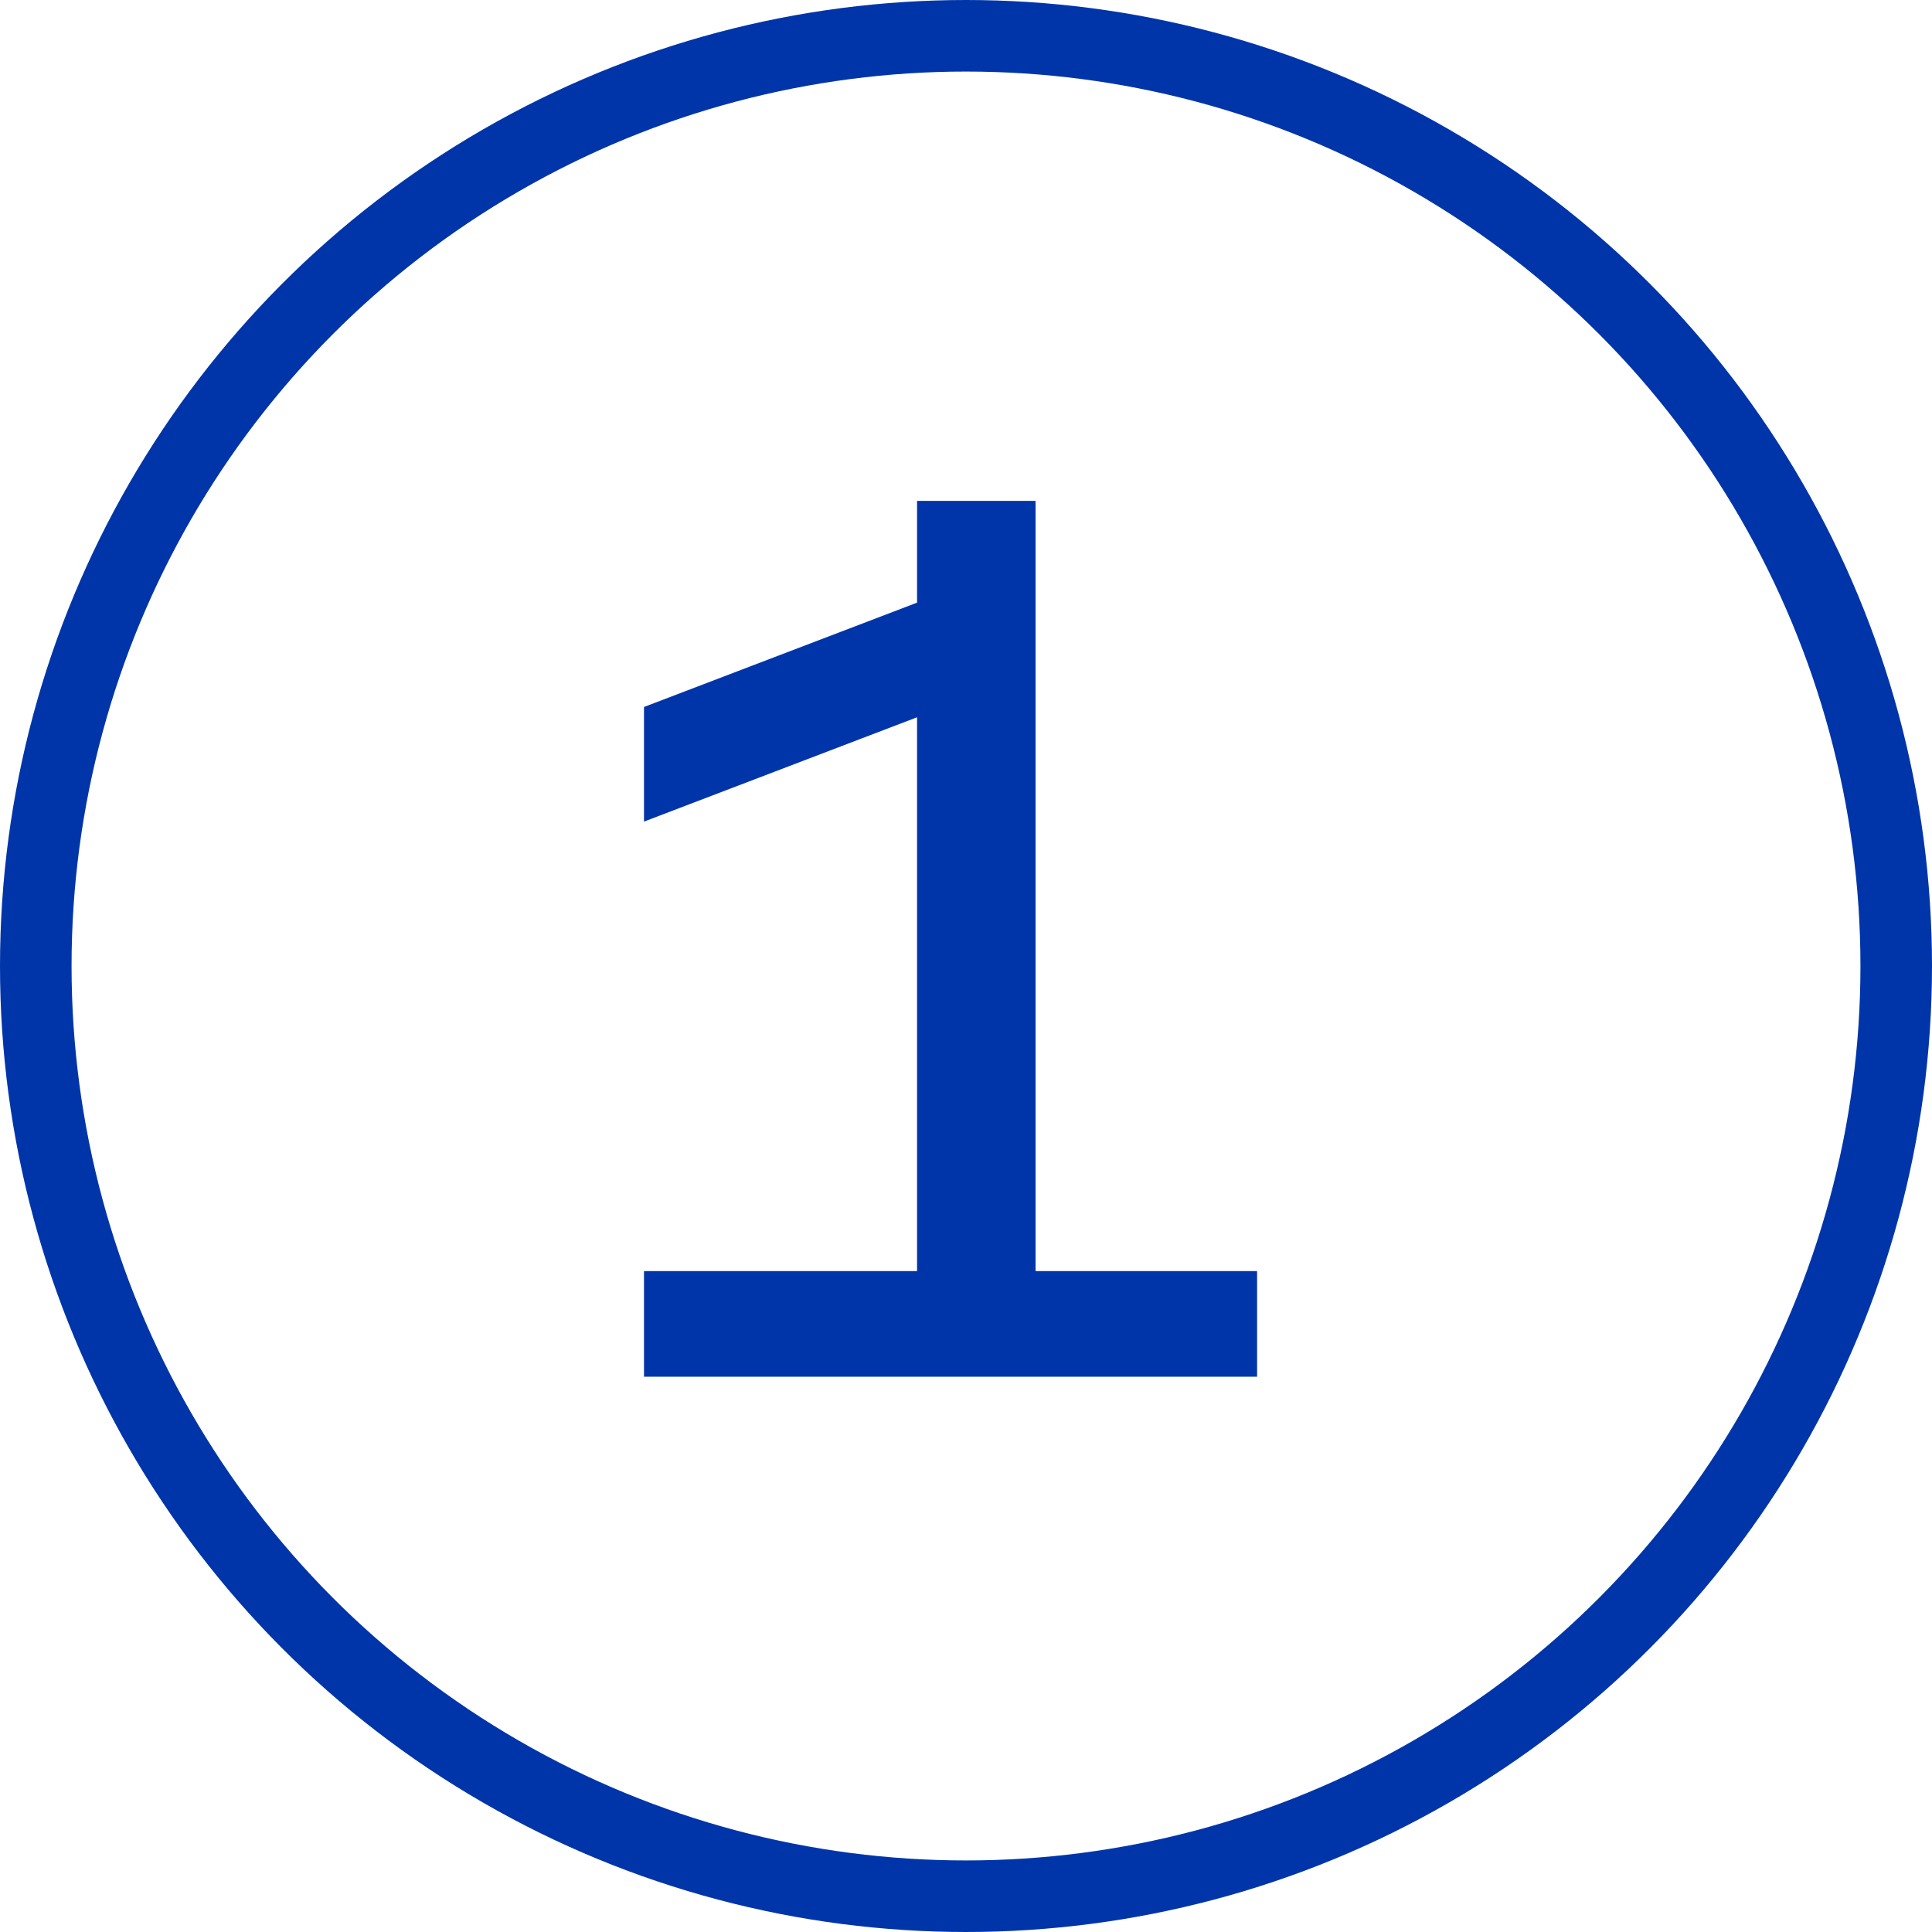 <?xml version="1.0" encoding="UTF-8"?>
<svg xmlns="http://www.w3.org/2000/svg" width="27" height="27" viewBox="0 0 27 27" fill="none">
  <path d="M14.472 17.764H17.568V19.24H9V17.764H12.816V10.024L9 11.482V9.88L12.816 8.422V7H14.472V17.764Z" fill="#0035AA"></path>
  <circle cx="13.5" cy="13.5" r="13" stroke="#0035AA"></circle>
</svg>
